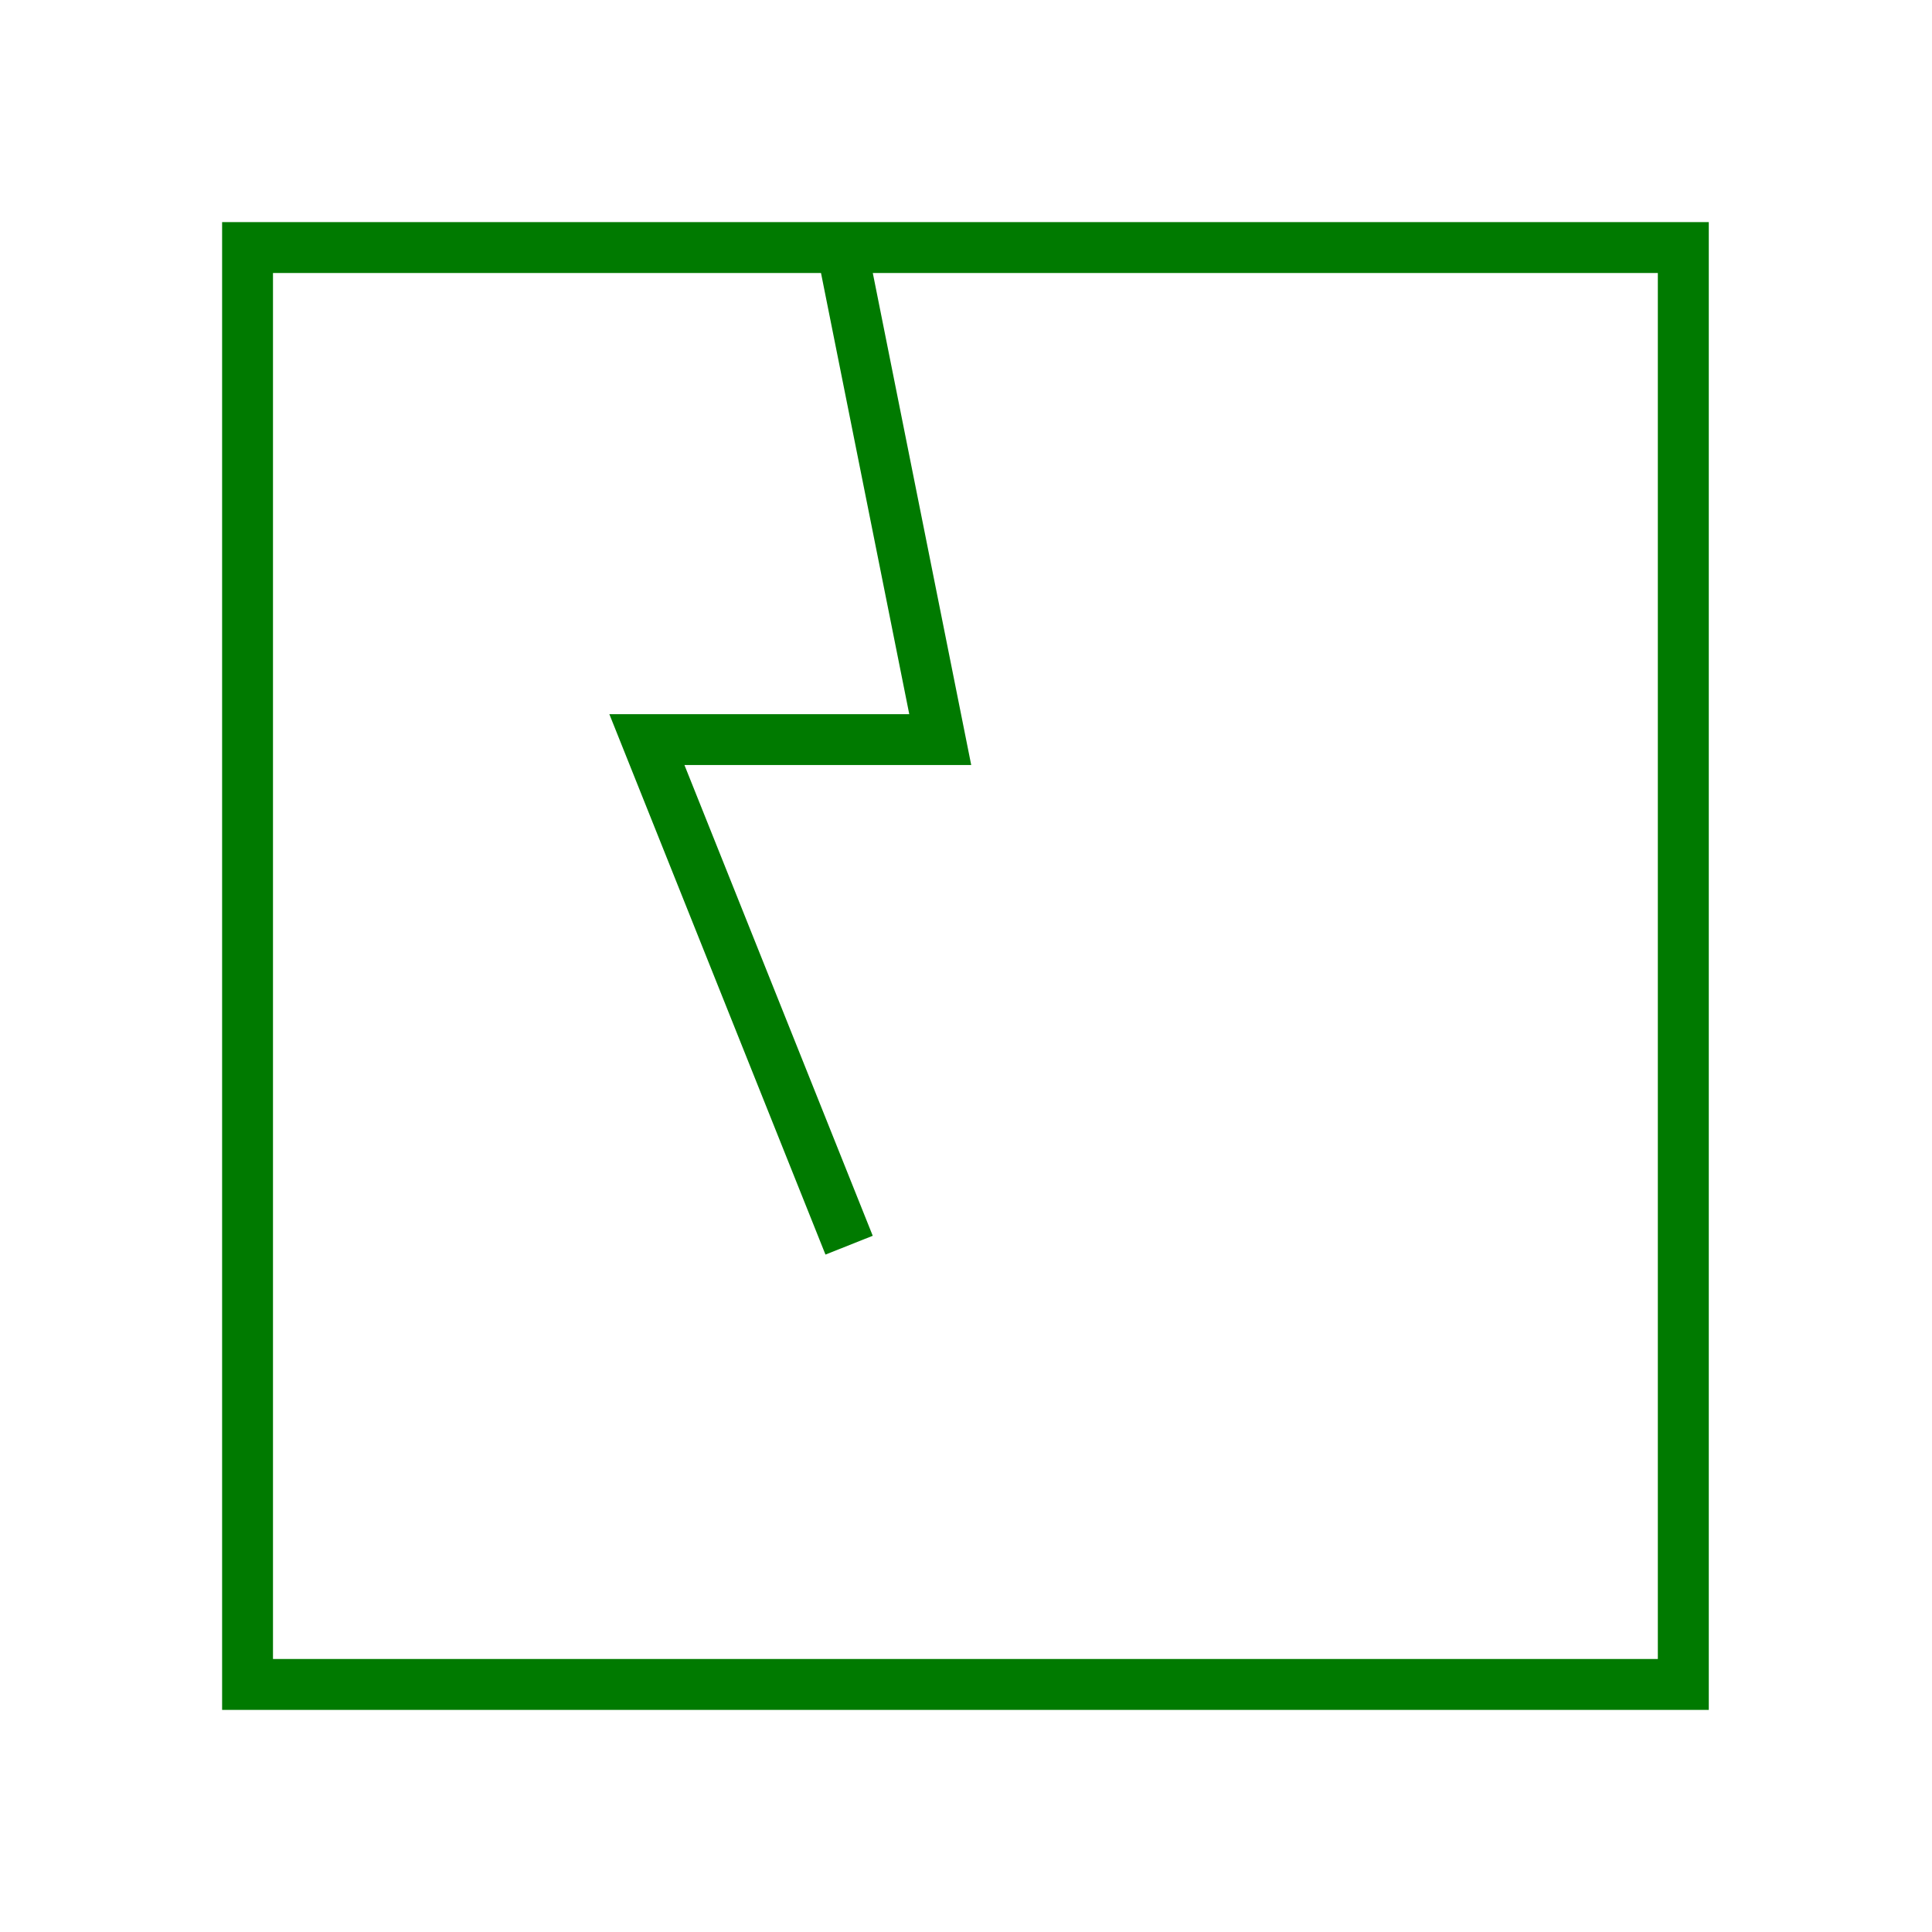 <svg width="54" height="54" viewBox="0 0 54 54" fill="none" xmlns="http://www.w3.org/2000/svg">
<path d="M6.708 6.708V47.292H47.261V6.708H6.708ZM46.839 46.87H7.13V7.13H23.357L26.024 20.461H17.77L23.351 34.417L23.743 34.261L18.392 20.883H26.536L23.785 7.13H46.837V46.87H46.839Z" fill="#007A00" stroke="#007A00"/>
</svg>
